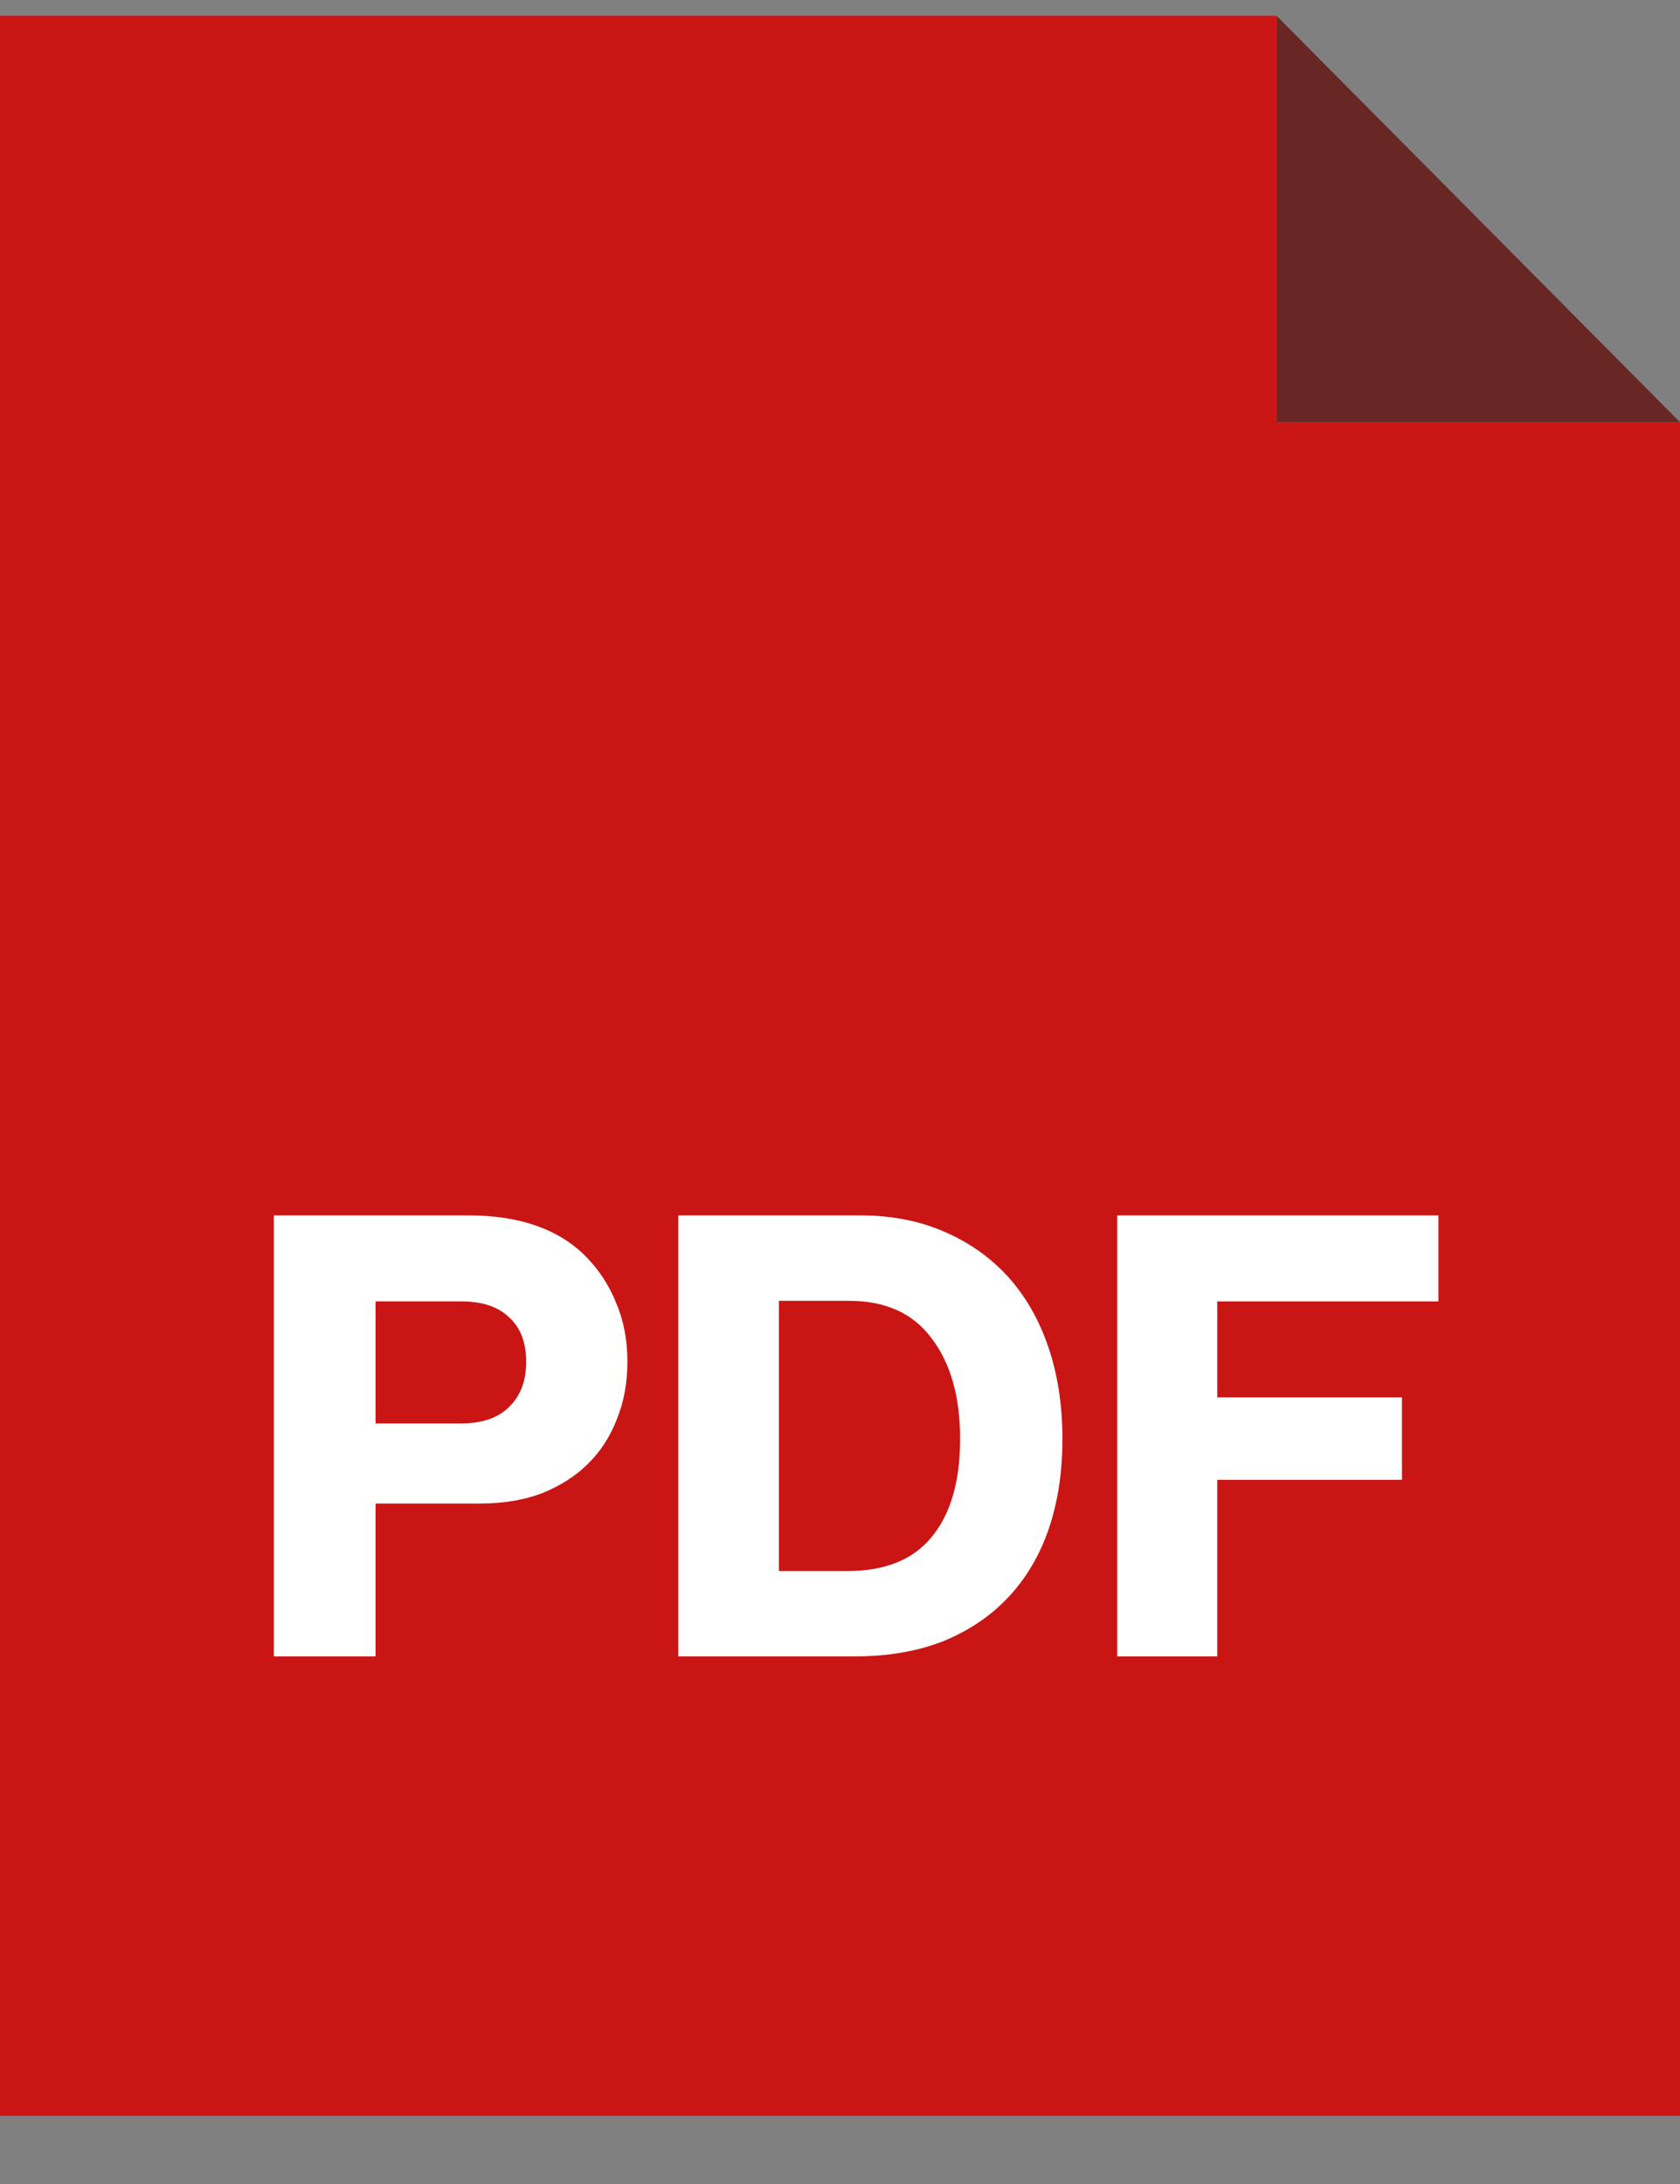 <svg width="20" height="26" viewBox="0 0 20 26" fill="none" xmlns="http://www.w3.org/2000/svg">
<rect x="0" y="0" width="20" height="26" fill="#808080" stroke="none"/>
<path d="M20 5.026H15.197V0.188" fill="#682724"/>
<path d="M20 25.188H0V0.188H15.198V5.026H20V25.188Z" fill="#CA1515"/>
<path d="M3.26 14.469H5.578C6.185 14.469 6.649 14.632 6.972 14.956C7.13 15.116 7.252 15.302 7.336 15.514C7.425 15.721 7.469 15.954 7.469 16.212C7.469 16.462 7.427 16.69 7.343 16.897C7.263 17.104 7.147 17.283 6.993 17.433C6.843 17.579 6.661 17.694 6.446 17.779C6.232 17.859 5.989 17.899 5.718 17.899H4.471V19.719H3.26V14.469ZM4.471 16.946H5.487C5.739 16.946 5.93 16.88 6.061 16.749C6.197 16.617 6.264 16.438 6.264 16.212C6.264 15.982 6.197 15.805 6.061 15.683C5.93 15.556 5.741 15.493 5.494 15.493H4.471V16.946Z" fill="white"/>
<path d="M8.075 14.469H10.246C10.61 14.469 10.939 14.533 11.234 14.66C11.532 14.787 11.787 14.966 11.997 15.196C12.207 15.427 12.368 15.707 12.48 16.036C12.592 16.365 12.648 16.73 12.648 17.13C12.648 17.52 12.595 17.875 12.487 18.195C12.38 18.51 12.221 18.781 12.011 19.007C11.801 19.233 11.542 19.409 11.234 19.536C10.925 19.658 10.573 19.719 10.176 19.719H8.075V14.469ZM10.085 18.703C10.538 18.703 10.874 18.567 11.094 18.294C11.318 18.021 11.43 17.633 11.43 17.13C11.43 16.631 11.318 16.233 11.094 15.937C10.874 15.636 10.545 15.486 10.106 15.486H9.273V18.703H10.085Z" fill="white"/>
<path d="M13.3 14.469H17.124V15.493H14.491V16.636H16.69V17.617H14.491V19.719H13.3V14.469Z" fill="white"/>
</svg>
